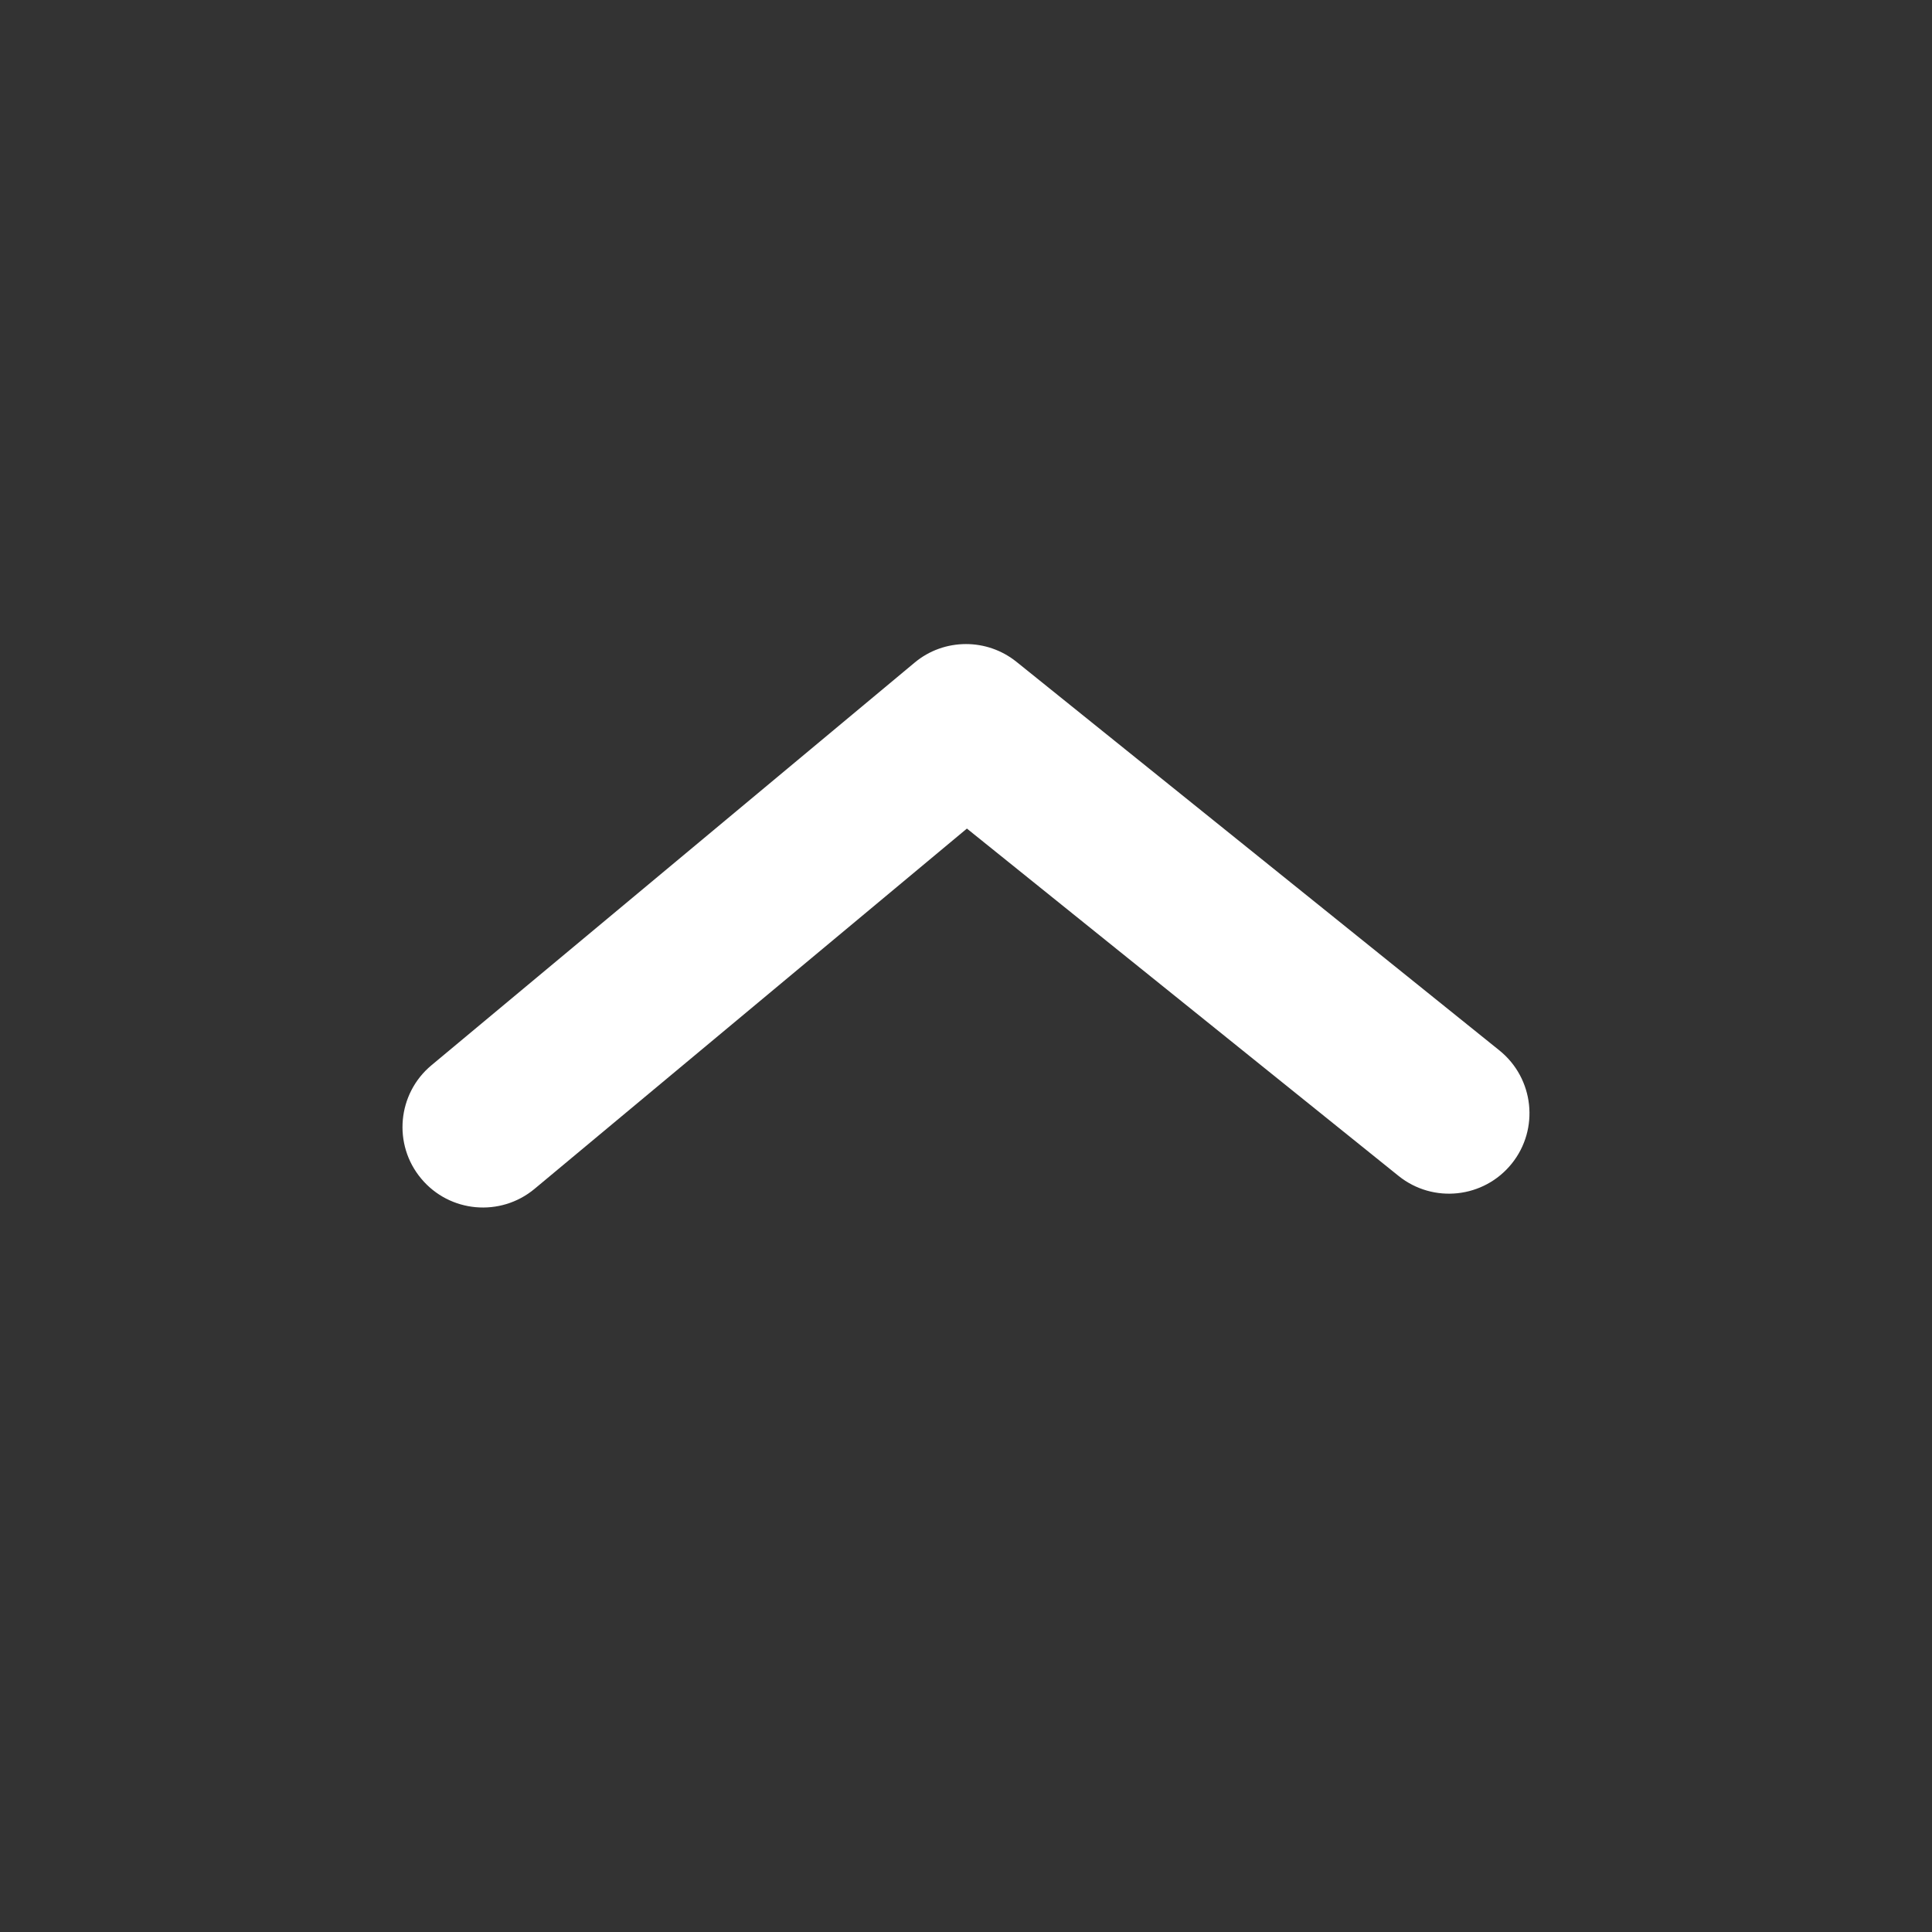 <svg width="30" height="30" viewBox="0 0 30 30" fill="none" xmlns="http://www.w3.org/2000/svg">
<rect x="0" y="0" width="30" height="30" fill="#333333" stroke="none"/>
<path fill-rule="evenodd" clip-rule="evenodd" d="M15 10.001C14.715 10.001 14.431 10.097 14.2 10.291L6.7 16.541C6.17 16.982 6.097 17.771 6.54 18.301C6.981 18.831 7.769 18.902 8.3 18.461L15.014 12.866L21.716 18.259C22.254 18.692 23.041 18.607 23.474 18.069C23.906 17.532 23.821 16.746 23.284 16.312L15.784 10.277C15.555 10.093 15.277 10.001 15 10.001Z" fill="white"/>
</svg>
